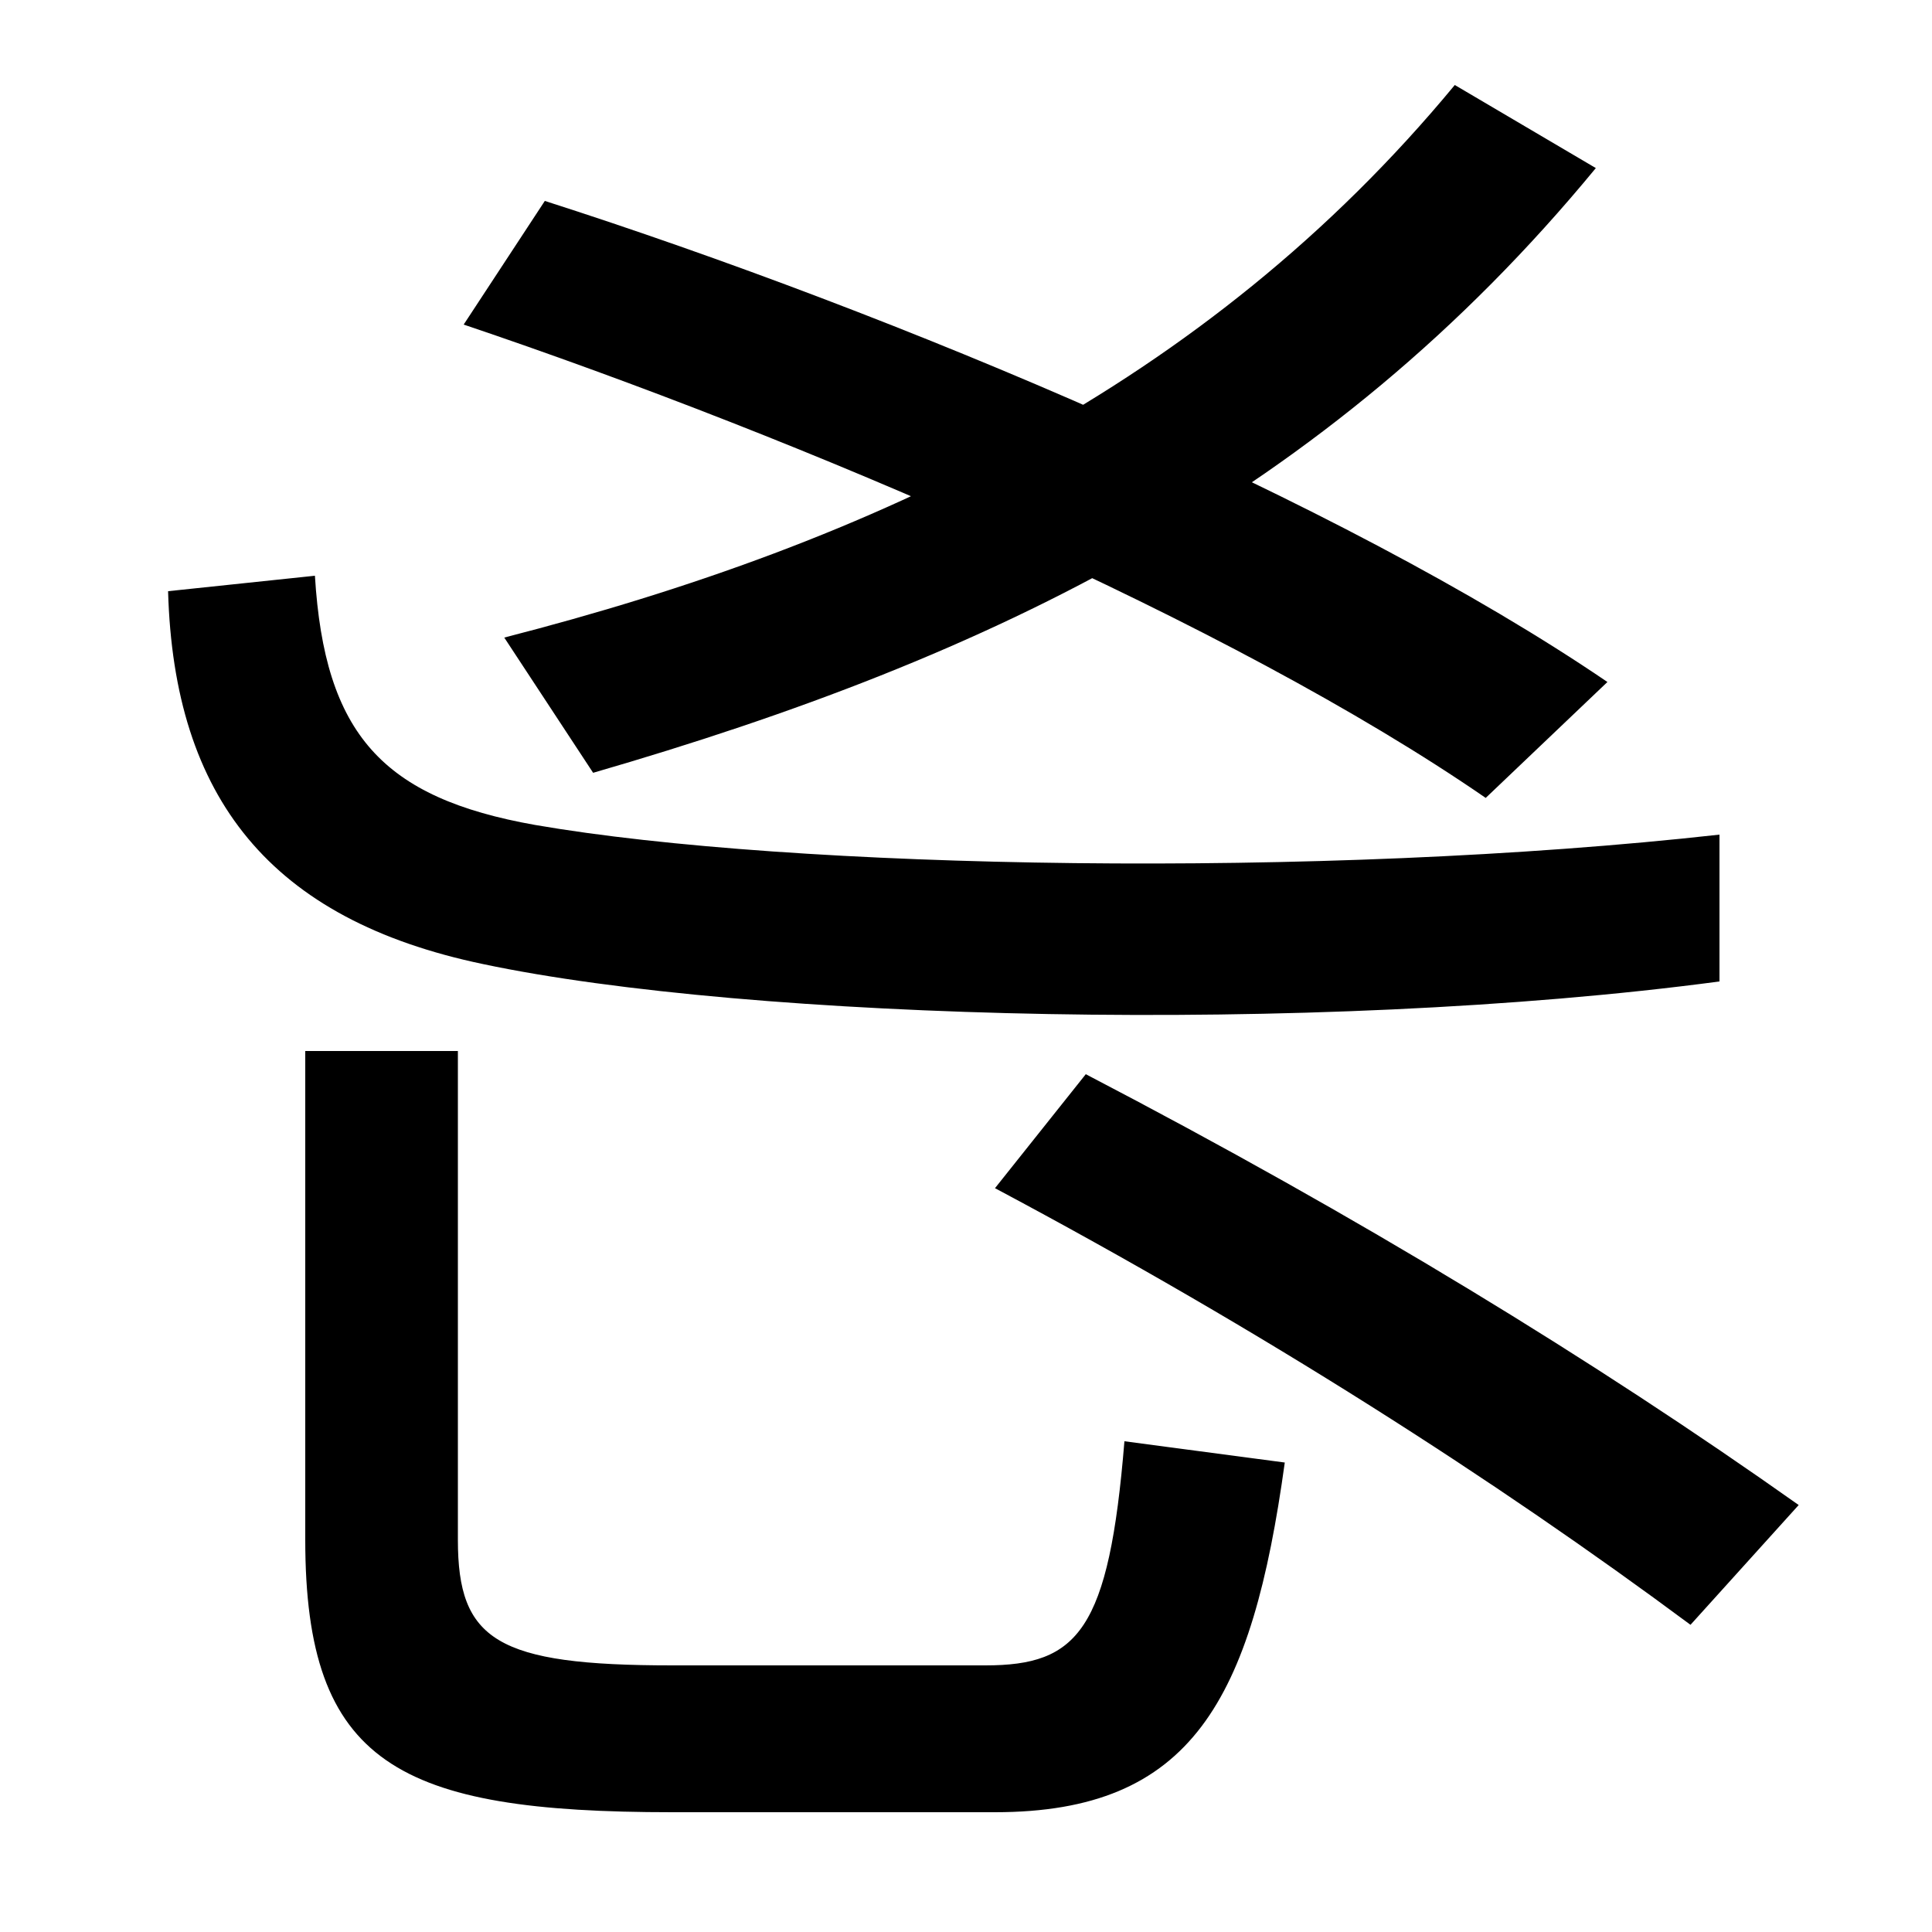 <svg xmlns="http://www.w3.org/2000/svg" width="1000" height="1000"><path d="M282 776 240 712C415 653 637 558 769 467L832 527C694 621 463 718 282 776ZM890 372V448C684 425 410 430 277 453C198 467 168 500 163 582L87 574C90 467 140 404 250 381C387 352 680 344 890 372ZM261 550 307 480C514 540 686 623 826 793L753 836C624 680 452 599 261 550ZM237 83V336H158V83C158 -33 206 -58 348 -58H515C617 -58 648 0 665 123L582 134C574 36 558 18 510 18H348C257 18 237 31 237 83ZM875 39 931 101C825 176 704 250 562 324L515 265C654 191 774 114 875 39Z" transform="translate(0, 880) scale(1,-1)" /></svg>